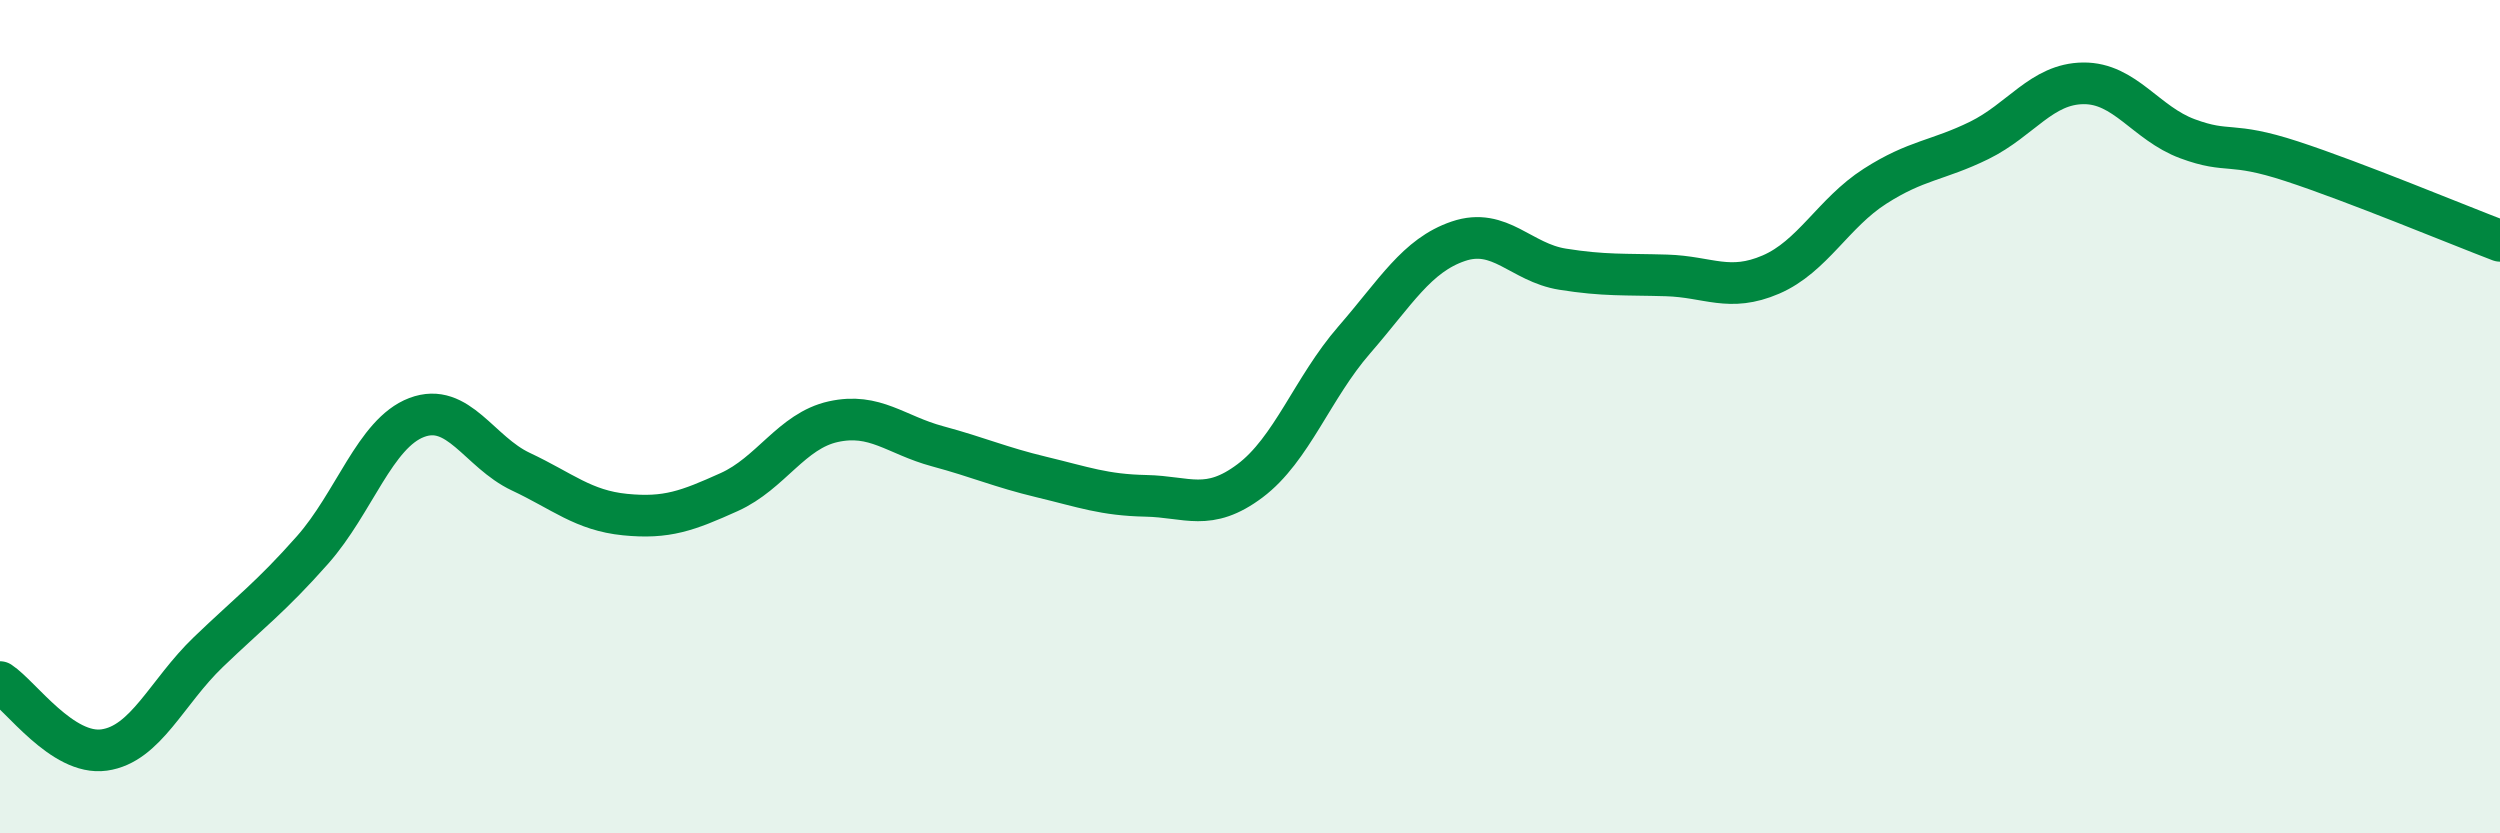 
    <svg width="60" height="20" viewBox="0 0 60 20" xmlns="http://www.w3.org/2000/svg">
      <path
        d="M 0,16.37 C 0.5,16.7 1.5,18.14 2.5,18 C 3.5,17.86 4,16.61 5,15.65 C 6,14.69 6.5,14.33 7.5,13.2 C 8.5,12.07 9,10.4 10,10.02 C 11,9.64 11.5,10.85 12.5,11.32 C 13.5,11.79 14,12.25 15,12.35 C 16,12.45 16.5,12.26 17.5,11.81 C 18.5,11.36 19,10.34 20,10.12 C 21,9.9 21.5,10.44 22.5,10.71 C 23.5,10.98 24,11.21 25,11.45 C 26,11.69 26.5,11.88 27.5,11.9 C 28.5,11.92 29,12.29 30,11.54 C 31,10.79 31.5,9.31 32.5,8.16 C 33.5,7.01 34,6.13 35,5.79 C 36,5.45 36.5,6.3 37.5,6.46 C 38.5,6.62 39,6.58 40,6.61 C 41,6.64 41.5,7.02 42.5,6.59 C 43.5,6.16 44,5.11 45,4.47 C 46,3.83 46.5,3.86 47.5,3.37 C 48.5,2.88 49,2.01 50,2 C 51,1.99 51.5,2.96 52.5,3.33 C 53.5,3.7 53.5,3.38 55,3.87 C 56.5,4.36 59,5.4 60,5.78L60 20L0 20Z"
        fill="#008740"
        opacity="0.1"
        stroke-linecap="round"
        stroke-linejoin="round"
      />
      <path
        d="M 0,16.37 C 0.5,16.7 1.5,18.14 2.5,18 C 3.5,17.86 4,16.61 5,15.65 C 6,14.69 6.5,14.33 7.5,13.2 C 8.5,12.07 9,10.4 10,10.02 C 11,9.64 11.5,10.85 12.5,11.32 C 13.5,11.79 14,12.25 15,12.35 C 16,12.45 16.5,12.26 17.5,11.81 C 18.5,11.36 19,10.34 20,10.12 C 21,9.9 21.5,10.44 22.5,10.71 C 23.5,10.98 24,11.21 25,11.45 C 26,11.69 26.5,11.88 27.5,11.9 C 28.5,11.92 29,12.29 30,11.54 C 31,10.79 31.5,9.31 32.5,8.16 C 33.5,7.01 34,6.13 35,5.79 C 36,5.45 36.5,6.3 37.5,6.46 C 38.5,6.62 39,6.58 40,6.61 C 41,6.64 41.5,7.02 42.5,6.59 C 43.5,6.16 44,5.11 45,4.47 C 46,3.83 46.5,3.86 47.5,3.37 C 48.5,2.88 49,2.01 50,2 C 51,1.99 51.5,2.96 52.5,3.33 C 53.5,3.7 53.5,3.38 55,3.87 C 56.5,4.36 59,5.4 60,5.78"
        stroke="#008740"
        stroke-width="1"
        fill="none"
        stroke-linecap="round"
        stroke-linejoin="round"
      />
    </svg>
  